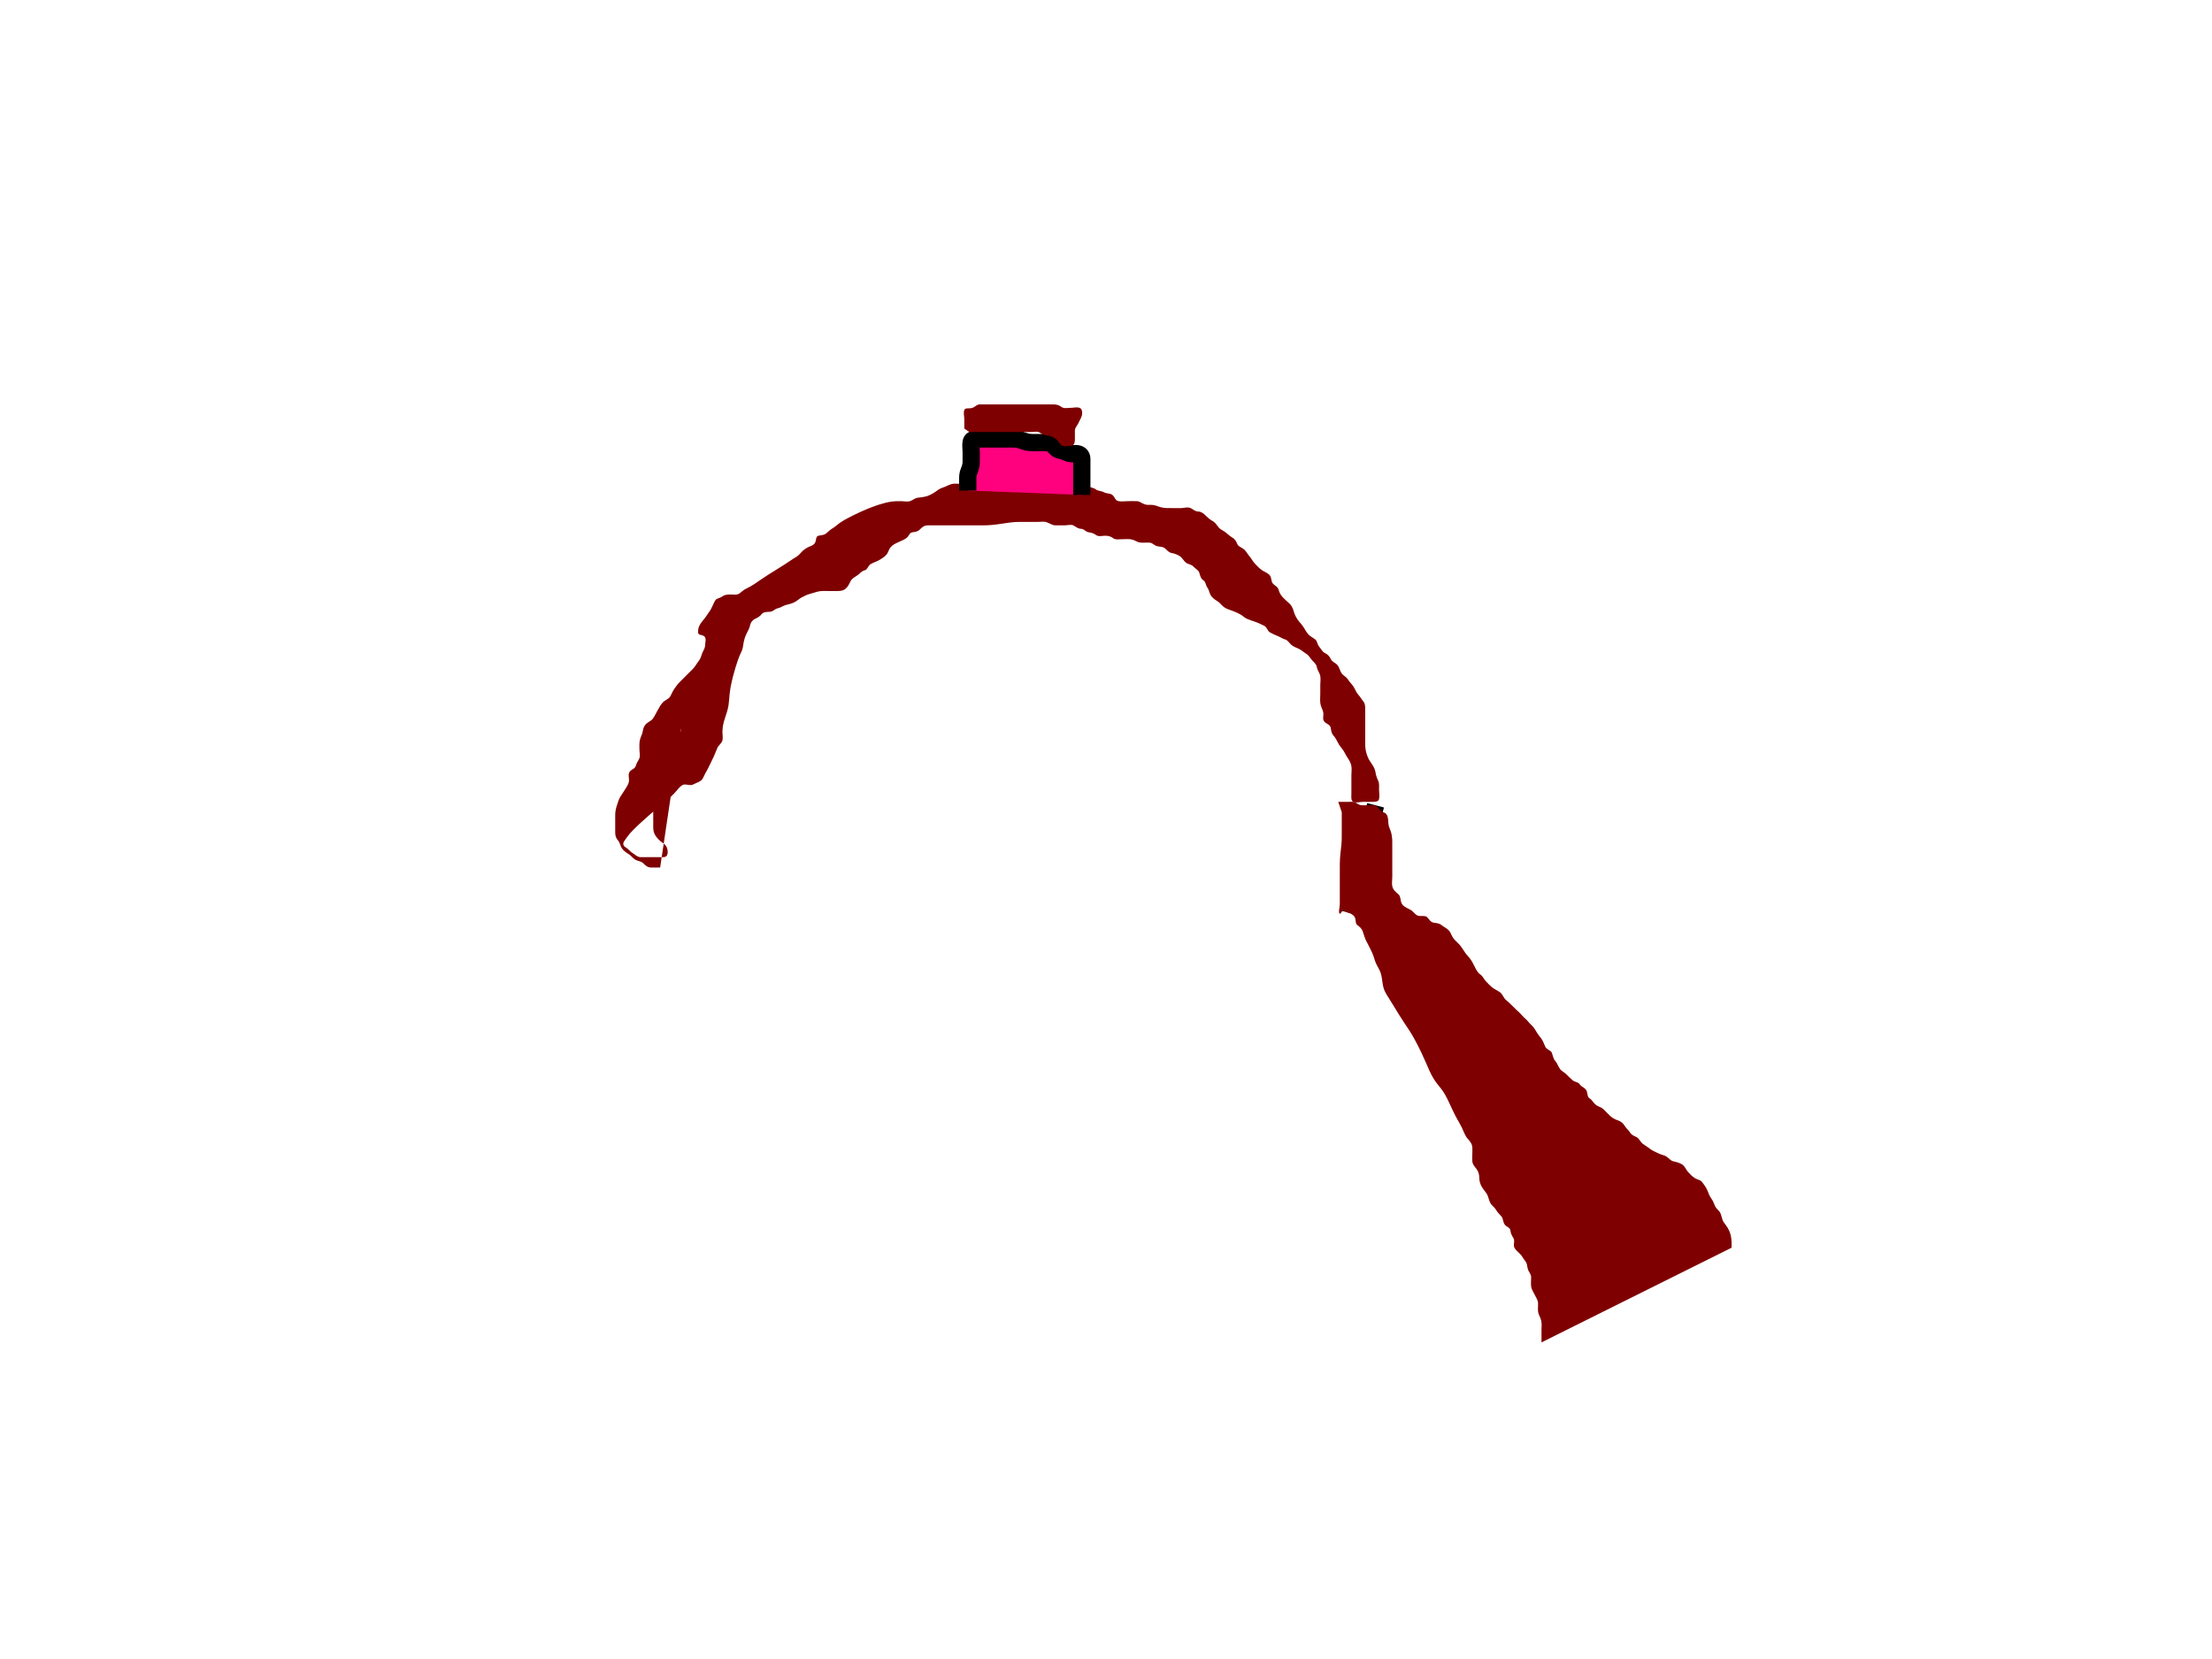 <?xml version="1.0" encoding="UTF-8"?>
<svg width="640" height="480" xmlns="http://www.w3.org/2000/svg" xmlns:svg="http://www.w3.org/2000/svg">
 <!-- Created with SVG-edit - http://svg-edit.googlecode.com/ -->
 <title>bad ponytail</title>
 <g>
  <title>Layer 1</title>

  <path stroke-opacity="0" d="m191,251c-1,0 -1.8,0.027 -2.7,0c-0.944,-0.029 -1.506,-0.562 -2.179,-1.221c-0.618,-0.606 -1.391,-0.59 -2.221,-1c-0.691,-0.341 -1.265,-1.221 -2,-1.657c-0.784,-0.465 -1.391,-0.932 -1.875,-1.557c-0.577,-0.746 -0.607,-1.726 -1.247,-2.443c-0.535,-0.6 -0.779,-1.321 -0.779,-2.221c0,-0.9 0,-1.7 0,-2.6c0,-0.9 -0.016,-1.821 0,-2.622c0.018,-0.89 0.21,-1.882 0.5,-2.658c0.321,-0.859 0.454,-1.65 0.936,-2.431c0.495,-0.803 0.938,-1.43 1.364,-2.105c0.556,-0.881 1.097,-1.642 1.179,-2.505c0.093,-0.975 -0.363,-1.939 0.242,-2.736c0.532,-0.701 1.528,-0.789 1.758,-1.743c0.208,-0.865 0.746,-1.374 1.01,-2.111c0.3,-0.837 0.011,-1.789 0.011,-2.694c0,-0.862 -0.061,-1.732 0.167,-2.695c0.191,-0.808 0.663,-1.491 0.812,-2.479c0.137,-0.9 0.428,-1.613 1.074,-2.168c0.582,-0.5 1.496,-0.916 1.833,-1.41c0.654,-0.959 0.935,-1.622 1.289,-2.267c0.649,-1.181 1.036,-1.832 1.624,-2.472c0.572,-0.622 1.624,-0.918 2.08,-1.647c0.383,-0.612 0.685,-1.488 1.183,-2.204c0.442,-0.637 0.976,-1.379 1.541,-1.955c0.789,-0.804 1.377,-1.378 1.912,-1.913c0.728,-0.728 1.284,-1.284 1.985,-1.985c0.6,-0.6 0.938,-1.324 1.525,-2.064c0.538,-0.677 0.778,-1.272 1.032,-2.136c0.257,-0.877 0.914,-1.599 0.943,-2.5c0.029,-0.9 0.434,-2.032 -0.167,-2.633c-0.601,-0.601 -1.757,-0.318 -1.832,-1.053c-0.097,-0.945 0.084,-1.766 0.709,-2.713c0.421,-0.639 1.141,-1.388 1.533,-1.995c0.474,-0.734 1.059,-1.452 1.472,-2.203c0.464,-0.844 0.765,-1.713 1.233,-2.497c0.393,-0.658 1.403,-0.631 2.027,-1.13c0.608,-0.485 1.425,-0.575 2.325,-0.575c0.9,0 1.909,0.212 2.619,-0.285c0.754,-0.529 1.161,-1.016 1.949,-1.387c0.624,-0.293 1.66,-0.861 2.394,-1.342c0.787,-0.517 1.182,-0.811 2.025,-1.388c0.877,-0.601 1.795,-1.198 2.262,-1.493c0.929,-0.587 1.391,-0.868 2.283,-1.419c0.837,-0.518 1.6,-0.997 2.297,-1.449c0.652,-0.423 1.274,-0.828 2.468,-1.635c0.574,-0.388 1.235,-0.628 2.04,-1.58c0.555,-0.656 1.145,-1.141 1.964,-1.596c0.782,-0.435 1.807,-0.57 2.233,-1.425c0.379,-0.761 0.165,-1.818 0.968,-1.999c0.877,-0.197 1.645,-0.147 2.283,-0.717c0.652,-0.583 1.25,-1.113 2.083,-1.617c0.546,-0.331 1.175,-0.942 1.776,-1.355c1.12,-0.768 1.592,-1.006 2.591,-1.537c0.526,-0.28 1.071,-0.554 1.627,-0.822c1.665,-0.801 2.214,-1.038 3.278,-1.491c0.513,-0.219 1.015,-0.434 2,-0.8c1.388,-0.515 1.836,-0.652 2.695,-0.9c0.801,-0.231 1.539,-0.447 2.823,-0.64c0.757,-0.114 1.555,-0.121 2.632,-0.122c0.911,-0.001 1.844,0.237 2.706,-0.005c0.787,-0.22 1.367,-0.892 2.267,-0.995c0.55,-0.063 1.748,-0.183 2.627,-0.447c0.583,-0.175 1.657,-0.701 2.354,-1.201c0.659,-0.473 1.441,-1.073 2.246,-1.29c0.714,-0.193 1.614,-0.747 2.511,-1.004c0.867,-0.248 1.8,-0.057 2.7,-0.057c0.8,0 1.7,0 2.6,0c0.9,0 1.8,0 2.7,0c0.9,0 1.8,0 2.7,0c0.8,0 1.636,0 2.653,0c0.695,0 1.722,0.014 2.669,-0c0.72,-0.01 1.849,-0.151 2.627,-0.352c0.795,-0.206 1.709,-0.545 2.51,-0.627c0.948,-0.097 1.863,-0.021 2.716,-0.021c0.94,0 1.825,0 2.625,0c0.9,0 1.8,0 2.721,0c0.963,0 1.654,0 2.594,0c0.985,0 1.886,-0.025 2.685,0c0.901,0.029 1.623,0.686 2.5,0.943c0.865,0.254 1.654,0.299 2.4,0.704c0.761,0.413 1.717,0.442 2.325,0.927c0.625,0.498 1.594,0.423 2.375,0.851c0.823,0.45 1.88,0.252 2.479,0.796c0.698,0.634 0.779,1.586 1.721,1.768c0.884,0.17 1.8,0.011 2.7,0.011c0.9,0 1.801,-0.048 2.7,0c0.803,0.043 1.422,0.689 2.305,0.943c0.979,0.281 1.731,-0 2.695,0.224c0.829,0.193 1.444,0.543 2.421,0.712c0.797,0.137 1.626,0.119 2.657,0.122c0.88,0.002 1.9,0 2.674,0c0.9,0 1.871,-0.425 2.801,0.036c0.707,0.351 1.248,0.945 2.147,0.964c0.865,0.019 1.515,0.549 2.133,1.167c0.619,0.618 1.213,1.14 1.967,1.549c0.798,0.433 1.161,1.05 1.721,1.784c0.591,0.775 1.417,0.98 2.122,1.553c0.618,0.503 1.329,1.159 1.957,1.522c0.846,0.489 1.059,1.115 1.421,1.905c0.335,0.731 1.405,0.931 2.079,1.621c0.565,0.579 0.957,1.325 1.475,1.925c0.543,0.629 0.941,1.48 1.625,2.175c0.496,0.504 1.175,1.248 1.967,1.8c0.632,0.44 1.478,0.655 2.187,1.411c0.613,0.653 0.338,1.747 0.932,2.42c0.598,0.677 1.428,0.91 1.662,1.817c0.198,0.769 0.612,1.56 1.274,2.23c0.609,0.617 1.166,1.136 1.804,1.696c0.59,0.517 0.987,1.255 1.261,2.195c0.223,0.762 0.407,1.323 1.035,2.309c0.457,0.718 1.065,1.288 1.657,2.121c0.537,0.755 0.76,1.36 1.422,2.164c0.645,0.784 1.429,1.068 2.164,1.661c0.563,0.455 0.572,1.435 1.083,2.027c0.566,0.656 0.942,1.555 1.753,1.922c0.781,0.354 1.352,1.056 1.653,1.725c0.373,0.829 1.396,1.085 1.922,1.736c0.593,0.733 0.688,1.659 1.195,2.364c0.53,0.737 1.322,0.96 1.845,1.8c0.478,0.767 1.186,1.422 1.628,2.1c0.478,0.734 0.71,1.604 1.357,2.3c0.56,0.603 0.985,1.38 1.5,2c0.5,0.602 0.5,1.5 0.5,2.4c0,0.9 0,1.8 0,2.7c0,0.9 0,1.714 0,2.669c0,0.751 0,1.548 0,2.545c0,0.875 -0.041,1.888 0.021,2.706c0.088,1.152 0.314,1.935 0.5,2.458c0.429,1.207 0.9,1.845 1.279,2.403c0.624,0.92 1.03,1.609 1.179,2.597c0.122,0.812 0.407,1.659 0.737,2.321c0.421,0.843 0.284,1.8 0.284,2.7c0,0.9 0.198,1.822 -0.001,2.699c-0.183,0.804 -1.199,0.801 -2.099,0.801c-0.9,0 -1.7,0 -2.6,0c-0.9,0 -1.893,0.396 -2.779,-0.021c-0.706,-0.332 -0.521,-1.479 -0.521,-2.379c0,-0.9 0,-1.8 0,-2.7c0,-0.9 0,-1.7 0,-2.6c0,-0.9 0.142,-1.813 -0.011,-2.7c-0.143,-0.833 -0.64,-1.693 -1.073,-2.315c-0.556,-0.797 -0.738,-1.379 -1.269,-2.176c-0.501,-0.752 -1.124,-1.341 -1.526,-2.21c-0.306,-0.662 -0.764,-1.47 -1.32,-2.1c-0.676,-0.766 -0.608,-1.529 -0.837,-2.4c-0.225,-0.856 -1.457,-1.02 -1.907,-1.762c-0.499,-0.822 0.004,-1.675 -0.224,-2.638c-0.191,-0.808 -0.669,-1.49 -0.812,-2.479c-0.134,-0.922 -0.021,-1.842 -0.021,-2.695c0,-0.94 0,-1.825 0,-2.625c0,-0.9 0.165,-1.819 -0.021,-2.7c-0.179,-0.847 -0.829,-1.604 -0.979,-2.5c-0.14,-0.838 -0.815,-1.363 -1.353,-1.947c-0.535,-0.582 -0.937,-1.446 -1.747,-1.931c-0.73,-0.438 -1.231,-0.936 -2,-1.343c-0.758,-0.401 -1.622,-0.626 -2.289,-1.215c-0.695,-0.613 -0.993,-1.353 -1.809,-1.565c-0.8,-0.208 -1.376,-0.707 -2.191,-1.009c-0.733,-0.273 -1.334,-0.573 -2.175,-1.025c-0.729,-0.393 -0.807,-1.464 -1.636,-1.88c-0.849,-0.426 -1.484,-0.773 -2.436,-1.109c-0.836,-0.296 -1.553,-0.512 -2.477,-0.891c-0.817,-0.335 -1.361,-0.978 -2.087,-1.368c-0.855,-0.459 -1.57,-0.734 -2.453,-1.069c-0.706,-0.267 -1.64,-0.52 -2.322,-1.073c-0.659,-0.534 -1.085,-1.211 -1.827,-1.659c-0.705,-0.426 -1.53,-1.024 -1.913,-1.716c-0.457,-0.824 -0.486,-1.601 -1.001,-2.284c-0.465,-0.615 -0.394,-1.586 -1.085,-2c-0.795,-0.477 -0.938,-1.355 -1.203,-2.212c-0.236,-0.763 -1.134,-1.154 -1.712,-1.788c-0.589,-0.647 -1.438,-0.593 -2.163,-1.137c-0.643,-0.483 -0.996,-1.319 -1.642,-1.779c-0.697,-0.495 -1.583,-0.85 -2.479,-1c-0.838,-0.14 -1.343,-0.838 -1.947,-1.353c-0.646,-0.551 -1.487,-0.407 -2.348,-0.652c-0.777,-0.221 -1.271,-0.949 -2.056,-0.991c-1.021,-0.055 -1.976,0.074 -2.823,-0.04c-0.818,-0.11 -1.549,-0.724 -2.483,-0.907c-0.735,-0.144 -1.742,-0.057 -2.507,-0.057c-1.079,0 -2.068,0.244 -2.752,-0.284c-0.628,-0.485 -1.384,-0.716 -2.284,-0.716c-0.9,0 -1.938,0.322 -2.633,-0.167c-0.715,-0.502 -1.273,-0.723 -2.167,-0.833c-0.899,-0.112 -1.282,-0.957 -2.2,-1c-0.899,-0.042 -1.409,-0.508 -2.157,-0.943c-0.73,-0.424 -1.743,-0.057 -2.643,-0.057c-0.8,0 -1.7,0.01 -2.6,0c-0.9,-0.01 -1.603,-0.543 -2.5,-0.878c-0.851,-0.318 -1.7,-0.122 -2.536,-0.122c-1.026,0 -1.826,0 -2.785,0c-0.804,0 -1.626,-0.007 -2.658,0c-0.728,0.005 -1.547,0.042 -2.587,0.167c-0.872,0.105 -1.845,0.259 -2.354,0.333c-1.025,0.149 -1.526,0.24 -2.914,0.378c-0.787,0.078 -1.797,0.116 -2.898,0.122c-0.71,0.003 -1.562,0 -2.565,0c-0.765,0 -1.716,0 -2.601,0c-0.8,0 -1.7,0 -2.6,0c-0.9,0 -1.8,0 -2.7,0c-0.9,0 -1.8,0 -2.7,0c-0.8,0 -1.7,-0.017 -2.6,0c-0.965,0.018 -1.585,0.489 -2.233,1.167c-0.604,0.631 -1.274,0.722 -2.167,0.833c-0.899,0.112 -1.036,1.137 -1.704,1.643c-0.695,0.526 -1.532,0.823 -2.396,1.236c-0.853,0.407 -1.548,0.687 -2.195,1.421c-0.584,0.662 -0.69,1.576 -1.267,2.221c-0.67,0.75 -1.437,1.137 -1.938,1.458c-0.724,0.465 -1.916,0.791 -2.699,1.306c-0.61,0.401 -0.852,1.533 -1.603,1.713c-0.892,0.214 -1.321,0.862 -2.06,1.401c-0.621,0.453 -1.616,0.922 -2.017,1.7c-0.434,0.84 -0.687,1.548 -1.421,2.195c-0.662,0.584 -1.5,0.704 -2.4,0.704c-0.9,0.001 -1.8,0 -2.7,0c-0.9,0 -1.811,-0.054 -2.571,0.085c-1.051,0.192 -1.77,0.52 -2.696,0.748c-0.786,0.193 -1.592,0.588 -2.433,1.045c-0.747,0.407 -1.231,0.936 -2,1.343c-0.758,0.401 -1.627,0.593 -2.5,0.815c-0.862,0.219 -1.508,0.792 -2.4,0.964c-0.89,0.172 -1.282,0.957 -2.2,1c-0.899,0.042 -1.91,0.055 -2.364,0.611c-0.615,0.753 -1.126,1.046 -1.915,1.41c-0.771,0.356 -1.339,1.038 -1.521,1.979c-0.133,0.69 -0.574,1.512 -1,2.333c-0.34,0.655 -0.616,1.44 -0.833,2.5c-0.187,0.912 -0.207,1.697 -0.533,2.45c-0.28,0.647 -0.632,1.274 -1.176,2.809c-0.236,0.665 -0.463,1.398 -0.698,2.178c-0.244,0.811 -0.479,1.644 -0.697,2.484c-0.215,0.829 -0.571,2.41 -0.698,3.137c-0.118,0.677 -0.204,1.312 -0.267,1.906c-0.114,1.075 -0.135,2.03 -0.319,3.258c-0.11,0.733 -0.289,1.404 -0.483,2.034c-0.375,1.215 -0.704,2.104 -0.859,2.709c-0.307,1.191 -0.372,1.796 -0.415,2.658c-0.039,0.77 0.205,2.032 -0.025,2.837c-0.226,0.791 -1.114,1.361 -1.406,2.023c-0.371,0.842 -0.749,1.851 -1.073,2.564c-0.334,0.735 -0.689,1.457 -1.032,2.148c-0.46,0.927 -0.807,1.711 -1.283,2.481c-0.545,0.882 -0.738,1.884 -1.487,2.403c-0.673,0.467 -1.384,0.634 -2.072,1.028c-0.819,0.47 -1.85,-0.057 -2.743,0.058c-0.673,0.086 -1.385,0.858 -1.962,1.562c-0.454,0.553 -1.26,1.449 -1.915,2.044c-0.354,0.322 -1.168,0.998 -1.624,1.373c-0.493,0.406 -1.033,0.841 -2.232,1.853c-0.675,0.57 -1.384,1.183 -2.117,1.825c-0.747,0.655 -1.49,1.318 -2.216,1.978c-0.702,0.64 -1.374,1.242 -2.501,2.363c-0.468,0.465 -0.859,0.88 -1.176,1.253c-0.503,0.591 -0.957,1.247 -1.547,2.111c-0.498,0.73 -0.327,1.385 0.489,1.857c0.667,0.386 1.265,1.221 2,1.657c0.784,0.465 1.256,1.093 2.205,1.121c0.862,0.026 1.695,0 2.674,0c0.82,0 1.721,0 2.622,0c0.9,0 2.046,0.185 2.379,-0.521c0.375,-0.795 0.204,-1.856 -0.201,-2.579c-0.413,-0.737 -1.265,-1.085 -1.945,-1.733c-0.634,-0.604 -1.143,-1.217 -1.481,-1.924c-0.41,-0.859 -0.35,-1.704 -0.353,-2.664c-0.002,-0.793 0,-1.569 0,-2.608c0,-0.971 0,-1.728 0,-2.623c0,-0.863 0,-1.827 0,-2.747c0,-0.9 0,-1.8 0,-2.7c0,-0.9 0,-1.7 0,-2.6c0,-0.9 -0.31,-1.86 0.011,-2.689c0.306,-0.793 0.596,-1.429 1.025,-2.175c0.397,-0.69 1.624,-0.483 2.017,-1.141c0.468,-0.784 0.722,-1.623 0.949,-2.494c0.209,-0.802 1.34,-0.99 1.713,-1.688c0.455,-0.85 0.452,-1.78 1.164,-2.335l0.405,-0.695l0.68,-0.52l0.036,-0.864" id="svg_8" stroke-linecap="null" stroke-linejoin="null" stroke-dasharray="null" stroke-width="5" stroke="#000000" fill="#7f0000"/>
  <path stroke="#000000" d="m280,141.921c0,-1.066 -0.002,-1.918 0,-2.938c0.002,-0.954 -0.045,-1.74 0.425,-2.778c0.376,-0.83 0.575,-1.744 0.575,-2.596c0,-0.959 0,-1.918 0,-2.877c0,-0.959 -0.198,-1.942 0.001,-2.876c0.183,-0.857 1.199,-0.854 2.099,-0.854c0.9,0 1.7,0 2.6,0c0.9,0 1.8,0 2.7,0c0.9,0 1.8,0 2.7,0c0.9,0 1.787,-0.044 2.736,0.011c0.768,0.044 1.758,0.384 2.364,0.601c0.991,0.355 1.8,0.442 2.8,0.453c0.789,0.009 1.833,-0.001 2.625,0c0.859,0.001 1.795,-0.114 2.617,0.381c0.865,0.52 1.292,1.473 2.157,1.712c0.872,0.242 1.637,0.386 2.4,0.801c0.753,0.41 1.7,0.3 2.6,0.303c0.896,0.002 1.582,0.464 1.6,1.492c0.017,0.959 0,1.918 0,2.877c0,0.959 0,1.812 0,2.771c0,0.959 0,1.918 0,2.877l0,0.959l0,0.959" id="svg_11" stroke-linecap="null" stroke-linejoin="null" stroke-dasharray="null" stroke-width="5" fill="#ff007f"/>
  <path stroke-opacity="0" d="m279,124c0,-1 0,-1.8 0,-2.7c0,-0.9 -0.305,-1.858 0.011,-2.689c0.277,-0.729 1.447,-0.288 2.379,-0.621c0.737,-0.263 1.221,-0.984 2.111,-0.989c0.9,-0.005 1.8,0 2.7,0c0.9,0 1.8,0 2.6,0c0.9,0 1.8,0 2.7,0c0.9,0 1.8,0 2.7,0c0.9,0 1.8,0 2.6,0c0.9,0 1.8,0 2.7,0c0.9,0 1.8,0 2.7,0c0.9,0 1.8,0 2.6,0c0.9,0 1.648,0.242 2.284,0.716c0.769,0.573 1.716,0.284 2.616,0.284c0.9,0 1.858,-0.305 2.689,0.011c0.729,0.277 0.854,1.424 0.606,2.285c-0.221,0.768 -0.627,1.307 -1.016,2.184c-0.316,0.711 -0.977,1.225 -0.979,2.121c-0.002,0.9 0.001,1.8 0,2.7c-0.001,0.899 -0.356,1.671 -1.2,1.7c-0.899,0.03 -1.938,0.323 -2.633,-0.167c-0.715,-0.503 -1.041,-1.374 -1.688,-1.833c-0.697,-0.495 -1.573,-0.939 -2.479,-1c-0.798,-0.054 -1.387,-0.314 -2.167,-0.833c-0.707,-0.471 -1.633,-0.167 -2.533,-0.167c-0.9,0 -1.8,0 -2.7,0c-0.9,0 -1.8,0 -2.7,0c-0.9,0 -1.7,0 -2.6,0c-0.9,0 -1.8,0 -2.7,0c-0.9,0 -1.8,0 -2.7,0c-0.9,0 -1.7,0 -2.6,0l-0.9,0l-0.9,0" id="svg_14" stroke-linecap="null" stroke-linejoin="null" stroke-dasharray="null" stroke-width="5" stroke="#000000" fill="#7f0000"/>
  <line stroke="null" id="svg_17" y2="233" x2="398" y1="264" x1="390" stroke-linecap="null" stroke-linejoin="null" stroke-dasharray="null" stroke-width="5" fill="none"/>
  <path stroke="#000000" d="m388.212,235c0,1 0,1.8 0,2.7c0,0.9 0,1.8 0,2.7c0,0.905 0.017,1.768 -0.012,2.663c-0.023,0.711 -0.148,1.907 -0.227,2.599c-0.084,0.724 -0.183,1.451 -0.255,2.517c-0.066,0.972 -0.067,1.86 -0.068,2.9c-0.001,0.675 0,1.755 0,2.511c0,0.911 0,1.811 0,2.711c0,0.901 0,1.867 0,2.721c0,0.979 0,1.769 0,2.494c0,1.075 -0.52,2.544 0,2.864c0.143,0.088 0.536,-0.621 0.956,-1.026c0.428,-0.413 0.956,-0.353 1.462,-0.353c0.506,0 1.012,0 1.518,0c0.398,0 0.992,0 1.505,0c0.364,0 1.026,0 1.477,0c0.486,0 1.002,0.187 1.455,-0.353c0.386,-0.46 0.805,-0.647 1.285,-0.647c0.529,0 1.026,0 1.484,0c0.536,0 0.948,0 1.604,0c0.457,0 0.93,0 1.41,0c0.529,0 1.026,0 1.476,0c0.506,0 1.083,0.441 1.554,-0.036c0.389,-0.394 0.437,-1.642 0.233,-2.443c-0.186,-0.733 -0.765,-0.977 -1.225,-1.437c-0.395,-0.395 -0.828,-0.891 -1.001,-1.605c-0.196,-0.807 -0.012,-1.788 -0.012,-2.812c0,-0.676 0,-1.452 0,-2.5c0,-0.92 0,-1.68 0,-2.708c0,-0.958 0,-1.821 0,-2.479c0,-0.678 0.016,-1.937 -0.006,-2.707c-0.024,-0.871 -0.167,-1.893 -0.39,-2.615c-0.248,-0.803 -0.645,-1.424 -0.726,-2.357c-0.077,-0.889 -0.057,-1.706 -0.367,-2.353c-0.29,-0.604 -0.761,-0.92 -1.211,-0.947c-0.475,-0.029 -0.792,-0.745 -1.237,-1.167c-0.36,-0.341 -0.843,-0.823 -1.35,-0.833c-0.506,-0.01 -1.012,0 -1.518,0c-0.506,0 -0.956,0.002 -1.426,0c-0.574,-0.002 -1.005,0.011 -1.554,-0.284c-0.441,-0.237 -0.885,-0.654 -1.35,-0.715c-0.49,-0.064 -1.107,-0.001 -1.519,-0.001c-0.412,0 -1.028,0 -1.518,0l-0.506,0l-0.506,0l-0.45,0" id="svg_22" stroke-opacity="0" stroke-linecap="null" stroke-linejoin="null" stroke-dasharray="null" stroke-width="5" fill="#7f0000"/>
  <path stroke-opacity="0" d="m501,361c0,-0.887 0.036,-1.852 -0.085,-2.687c-0.146,-1.007 -0.308,-1.561 -0.676,-2.361c-0.491,-1.066 -1.092,-1.689 -1.529,-2.348c-0.514,-0.775 -0.516,-1.642 -0.931,-2.583c-0.349,-0.791 -1.235,-1.245 -1.612,-2.188c-0.308,-0.77 -0.608,-1.511 -1.114,-2.191c-0.542,-0.728 -0.698,-1.473 -1.105,-2.343c-0.401,-0.856 -0.875,-1.518 -1.468,-2.279c-0.58,-0.744 -1.431,-0.676 -2.236,-1.242c-0.792,-0.557 -1.243,-1.016 -1.909,-1.779c-0.524,-0.6 -0.83,-1.564 -1.655,-2.1c-0.667,-0.434 -1.681,-0.721 -2.457,-0.875c-0.891,-0.177 -1.323,-0.915 -2.083,-1.415c-0.612,-0.402 -1.652,-0.54 -2.439,-0.963c-0.843,-0.454 -1.555,-0.657 -2.3,-1.258c-0.654,-0.527 -1.521,-1.003 -2.115,-1.473c-0.739,-0.585 -1.024,-1.524 -1.721,-1.88c-0.766,-0.391 -1.404,-0.546 -1.921,-1.336c-0.521,-0.795 -1.115,-1.204 -1.595,-2c-0.484,-0.804 -1.214,-1.317 -2.027,-1.579c-0.805,-0.259 -1.624,-0.729 -2.222,-1.321c-0.603,-0.597 -1.285,-1.315 -1.9,-1.9c-0.586,-0.558 -1.622,-0.747 -2.289,-1.336c-0.695,-0.613 -0.972,-1.325 -1.71,-1.785c-0.717,-0.447 -0.479,-1.493 -0.936,-2.342c-0.393,-0.729 -1.435,-0.962 -1.911,-1.732c-0.403,-0.652 -1.412,-0.62 -2.027,-1.13c-0.599,-0.497 -1.184,-1.093 -1.741,-1.659c-0.661,-0.671 -1.502,-1.031 -1.927,-1.62c-0.569,-0.79 -0.793,-1.695 -1.357,-2.296c-0.564,-0.6 -0.692,-1.558 -1.011,-2.389c-0.285,-0.743 -1.436,-0.871 -1.868,-1.711c-0.334,-0.649 -0.587,-1.565 -1.096,-2.289c-0.503,-0.715 -1.058,-1.326 -1.451,-2.011c-0.467,-0.813 -0.937,-1.536 -1.575,-2.1c-0.583,-0.516 -1.058,-1.261 -1.705,-1.8c-0.678,-0.564 -1.201,-1.288 -1.863,-1.9c-0.648,-0.599 -1.269,-1.141 -1.857,-1.775c-0.55,-0.592 -1.203,-1.147 -1.869,-1.725c-0.718,-0.623 -0.933,-1.565 -1.592,-2.1c-0.71,-0.577 -1.498,-0.847 -2.228,-1.4c-0.725,-0.55 -1.303,-1.183 -1.985,-1.9c-0.558,-0.586 -0.899,-1.503 -1.605,-1.953c-0.662,-0.422 -1.085,-1.201 -1.517,-2.047c-0.335,-0.655 -0.779,-1.574 -1.221,-2.221c-0.512,-0.749 -1.105,-1.258 -1.673,-2.078c-0.539,-0.78 -1.034,-1.614 -1.537,-2.195c-0.505,-0.583 -1.385,-1.332 -1.806,-1.884c-0.579,-0.76 -0.801,-1.744 -1.343,-2.321c-0.668,-0.71 -1.487,-0.99 -2.146,-1.553c-0.6,-0.513 -1.383,-0.555 -2.227,-0.683c-0.96,-0.146 -1.266,-0.961 -1.935,-1.607c-0.588,-0.567 -1.759,-0.164 -2.586,-0.414c-0.889,-0.27 -1.323,-1.15 -2.005,-1.586c-0.824,-0.527 -1.726,-0.767 -2.4,-1.457c-0.565,-0.579 -0.601,-1.455 -0.911,-2.289c-0.272,-0.734 -0.972,-1.452 -1.84,-1.564c-0.915,-0.118 -0.76,1.301 -1.371,1.832c-0.669,0.582 -1.779,0.121 -2.578,0.121c-0.9,0 -1.8,0 -2.7,0c-0.9,0 -1.8,0 -2.7,0c-0.9,0 -1.8,0 -2.6,0c-0.9,0 -1.884,-0.354 -2.679,0.021c-0.705,0.333 -0.831,1.539 -0.51,2.369c0.306,0.793 0.993,1.391 1.791,1.609c0.885,0.242 1.648,0.547 2.113,1.287c0.489,0.778 0.121,1.853 0.79,2.357c0.751,0.567 1.28,1.018 1.579,1.841c0.256,0.704 0.535,1.811 0.937,2.616c0.329,0.658 0.767,1.518 1.136,2.214c0.405,0.765 0.846,1.737 1.043,2.362c0.203,0.647 0.563,1.843 1,2.637c0.369,0.671 0.83,1.447 1.079,2.228c0.271,0.851 0.391,1.759 0.506,2.658c0.116,0.901 0.305,1.82 0.734,2.709c0.313,0.648 0.749,1.304 1.448,2.424c0.255,0.409 0.786,1.272 1.059,1.717c0.55,0.898 0.816,1.348 1.608,2.616c0.478,0.765 0.929,1.463 1.356,2.112c0.408,0.62 1.02,1.516 1.621,2.453c0.432,0.672 0.66,1.032 1.356,2.268c0.26,0.461 0.788,1.466 1.059,1.997c0.277,0.543 0.825,1.658 1.091,2.221c0.524,1.112 0.999,2.193 1.227,2.715c0.437,1.003 0.632,1.49 1.056,2.394c0.581,1.238 0.774,1.617 1.401,2.609c0.384,0.607 1.005,1.392 1.604,2.128c0.42,0.515 0.887,1.096 1.562,2.268c0.268,0.466 0.788,1.534 1.059,2.104c0.277,0.583 0.542,1.176 1.091,2.328c0.51,1.071 0.994,1.995 1.222,2.406c0.415,0.748 0.837,1.392 1.44,2.629c0.287,0.587 0.587,1.497 1.188,2.534c0.288,0.497 0.946,1.035 1.5,2c0.423,0.738 0.333,1.651 0.333,2.514c0,0.896 -0.096,1.858 0,2.753c0.086,0.799 0.726,1.535 1.149,2.074c0.716,0.913 0.833,1.826 0.851,2.625c0.018,0.837 0.245,1.705 0.611,2.375c0.532,0.975 1.131,1.551 1.588,2.309c0.403,0.669 0.555,1.694 0.968,2.516c0.396,0.789 1.218,1.242 1.712,2.1c0.424,0.737 1.027,1.287 1.547,1.875c0.515,0.583 0.373,1.54 0.932,2.321c0.488,0.681 1.559,0.859 1.643,1.704c0.079,0.796 0.371,1.429 0.879,2.221c0.478,0.747 -0.055,1.818 0.207,2.578c0.268,0.78 1.117,1.397 1.715,2c0.592,0.597 0.99,1.488 1.553,2.147c0.513,0.6 0.462,1.404 0.683,2.191c0.26,0.924 0.959,1.472 0.964,2.361c0.005,0.9 -0.107,1.807 0.001,2.7c0.111,0.92 0.616,1.513 1.024,2.4c0.373,0.813 0.914,1.494 0.975,2.4c0.054,0.798 -0.115,1.712 0.036,2.636c0.142,0.872 0.664,1.502 0.879,2.479c0.213,0.966 0.085,1.885 0.085,2.685c0,0.9 0,1.8 0,2.7l0,0.9" id="svg_25" stroke-linecap="null" stroke-linejoin="null" stroke-dasharray="null" stroke-width="5" stroke="#000000" fill="#7f0000"/>
 </g>
</svg>